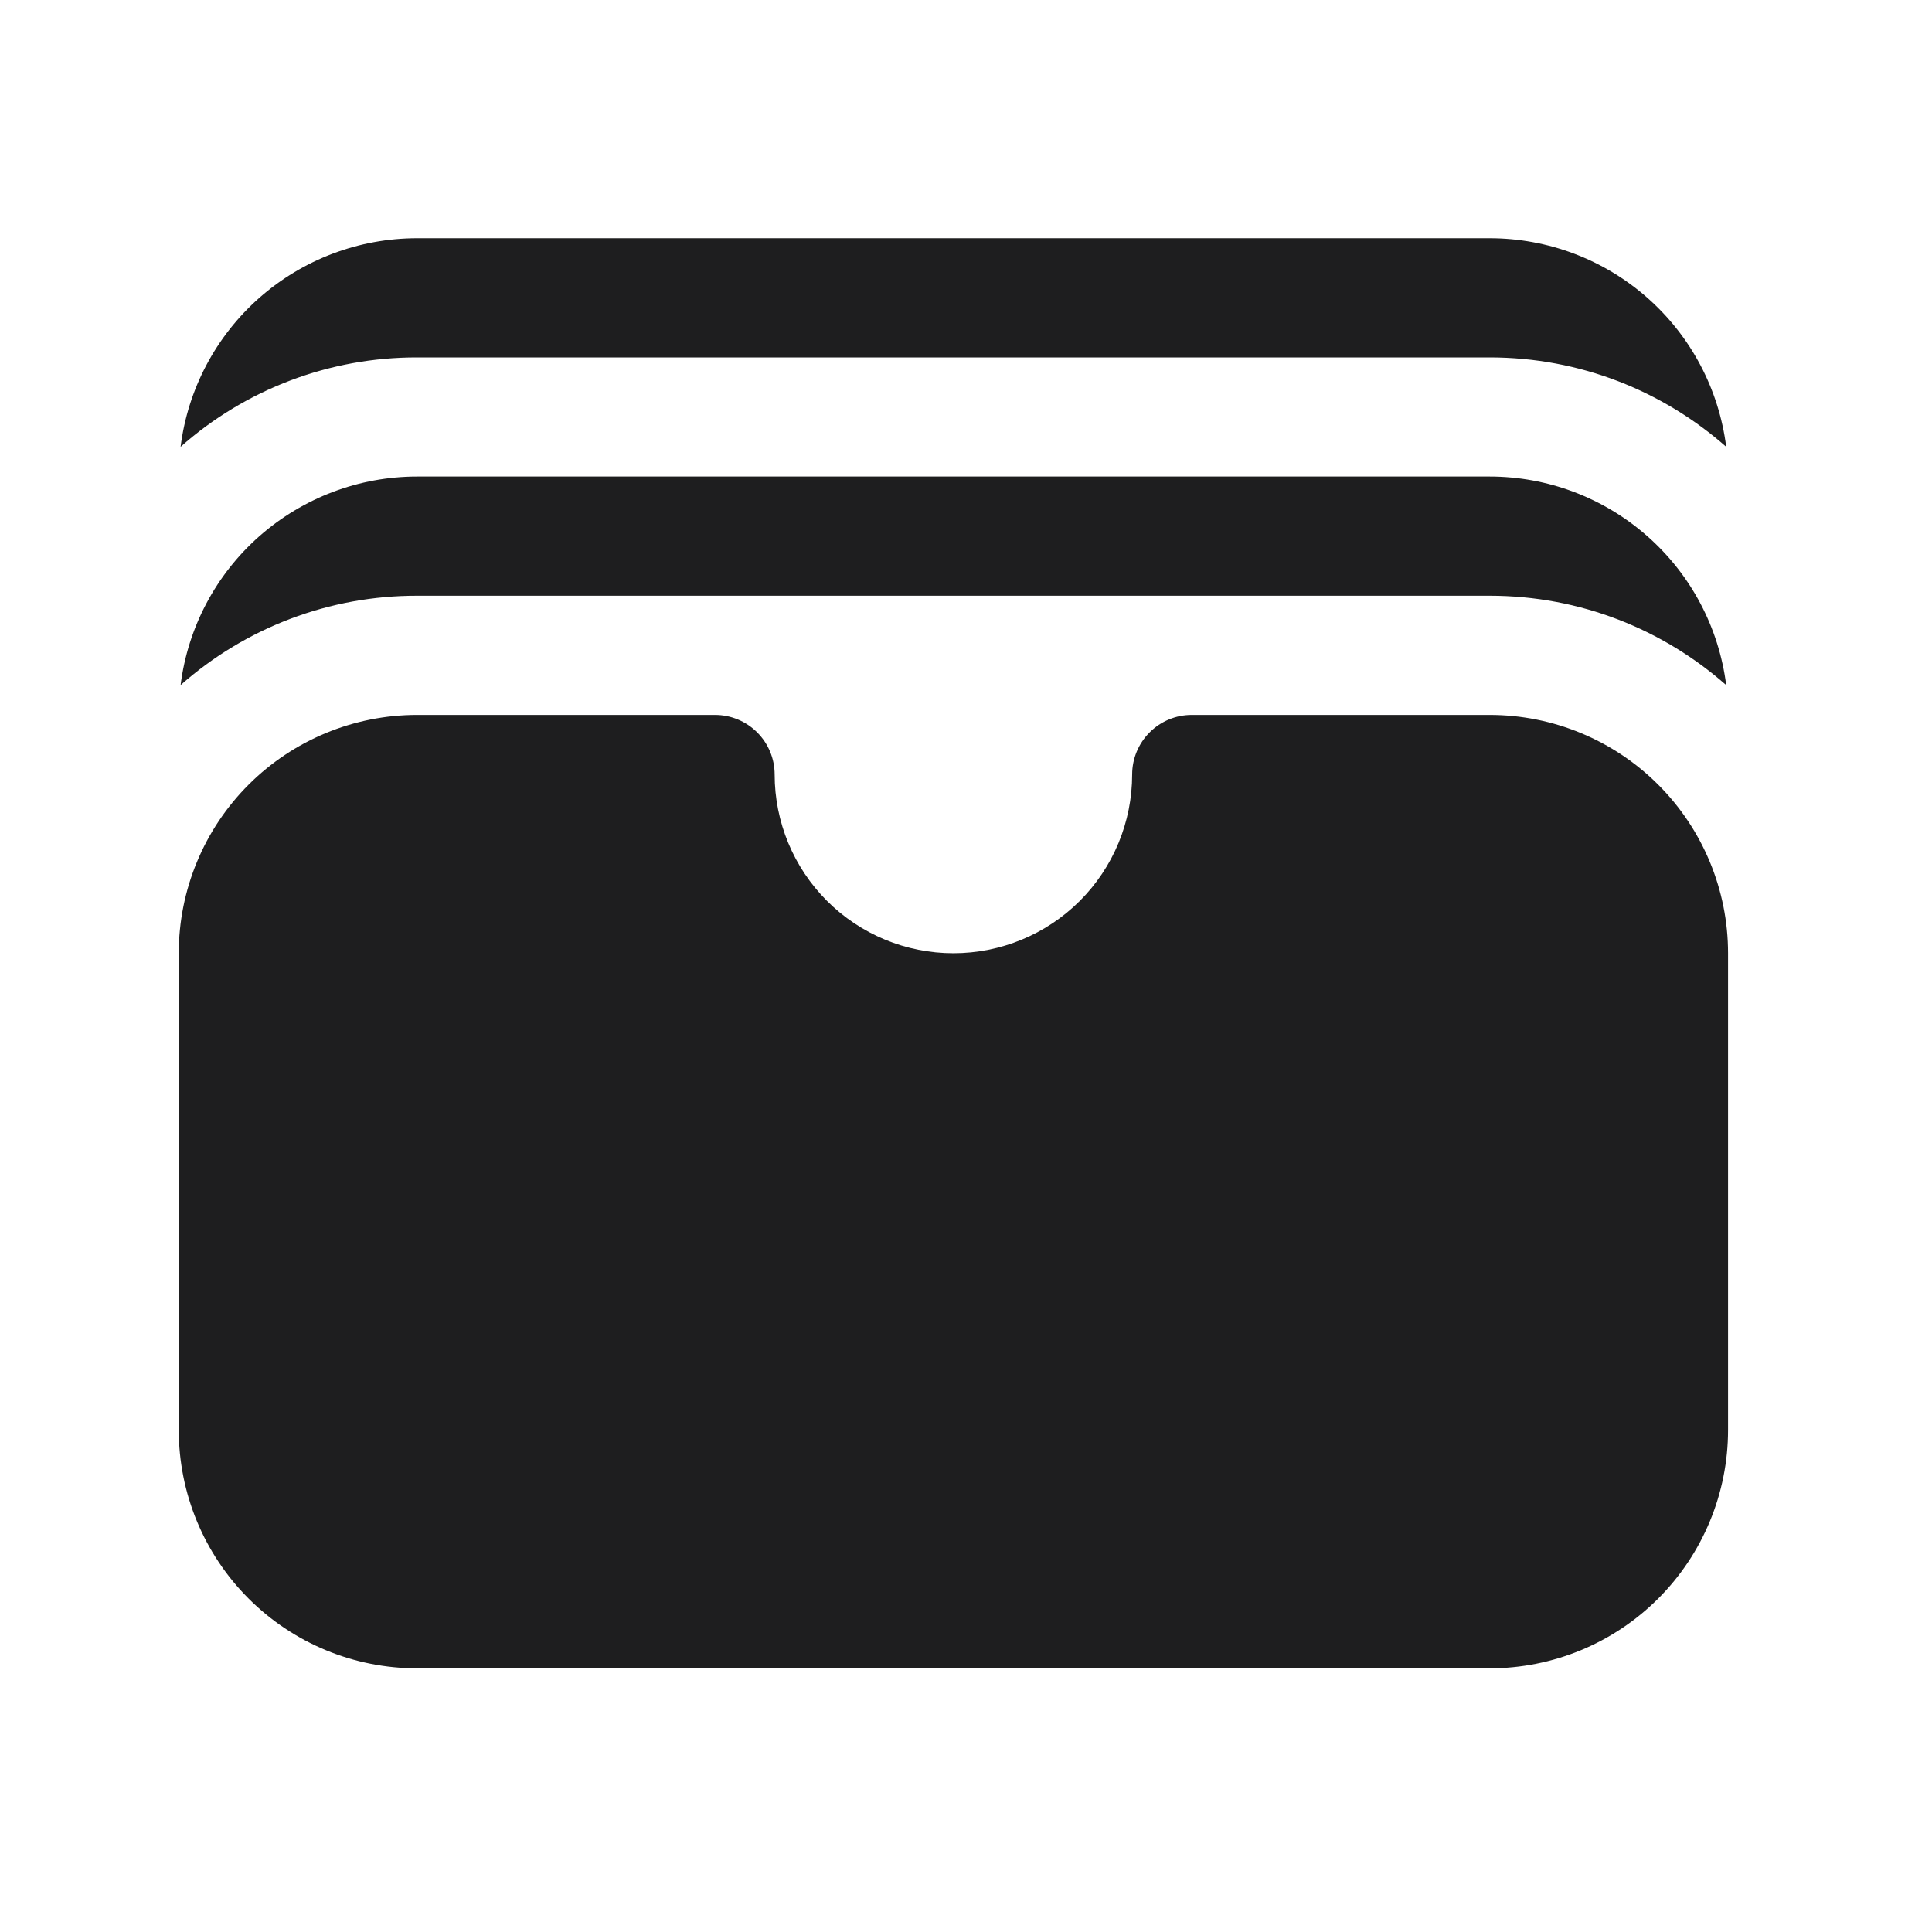 <svg width="23" height="23" viewBox="0 0 23 23" fill="none" xmlns="http://www.w3.org/2000/svg">
<path d="M2.15 5.319C2.926 4.631 3.928 4.253 4.965 4.255H17.734C18.813 4.255 19.799 4.657 20.55 5.319C20.463 4.633 20.13 4.002 19.611 3.545C19.093 3.088 18.425 2.836 17.734 2.836H4.965C4.274 2.836 3.607 3.088 3.088 3.545C2.57 4.002 2.236 4.633 2.15 5.319ZM2.15 8.156C2.926 7.469 3.928 7.09 4.965 7.092H17.734C18.813 7.092 19.799 7.494 20.55 8.156C20.463 7.47 20.13 6.84 19.611 6.383C19.093 5.926 18.425 5.673 17.734 5.673H4.965C4.274 5.673 3.607 5.926 3.088 6.383C2.57 6.84 2.236 7.47 2.15 8.156ZM4.965 8.511C4.213 8.511 3.491 8.81 2.959 9.342C2.427 9.874 2.128 10.596 2.128 11.348V17.023C2.128 17.776 2.427 18.498 2.959 19.03C3.491 19.562 4.213 19.861 4.965 19.861H17.734C18.487 19.861 19.209 19.562 19.741 19.03C20.273 18.498 20.572 17.776 20.572 17.023V11.348C20.572 10.596 20.273 9.874 19.741 9.342C19.209 8.81 18.487 8.511 17.734 8.511H14.187C13.999 8.511 13.819 8.586 13.686 8.719C13.553 8.852 13.478 9.032 13.478 9.22C13.478 9.785 13.254 10.326 12.855 10.725C12.456 11.124 11.914 11.348 11.35 11.348C10.785 11.348 10.244 11.124 9.845 10.725C9.446 10.326 9.222 9.785 9.222 9.22C9.222 9.032 9.147 8.852 9.014 8.719C8.881 8.586 8.7 8.511 8.512 8.511H4.965Z" fill="#1E1E1F"/>
</svg>
